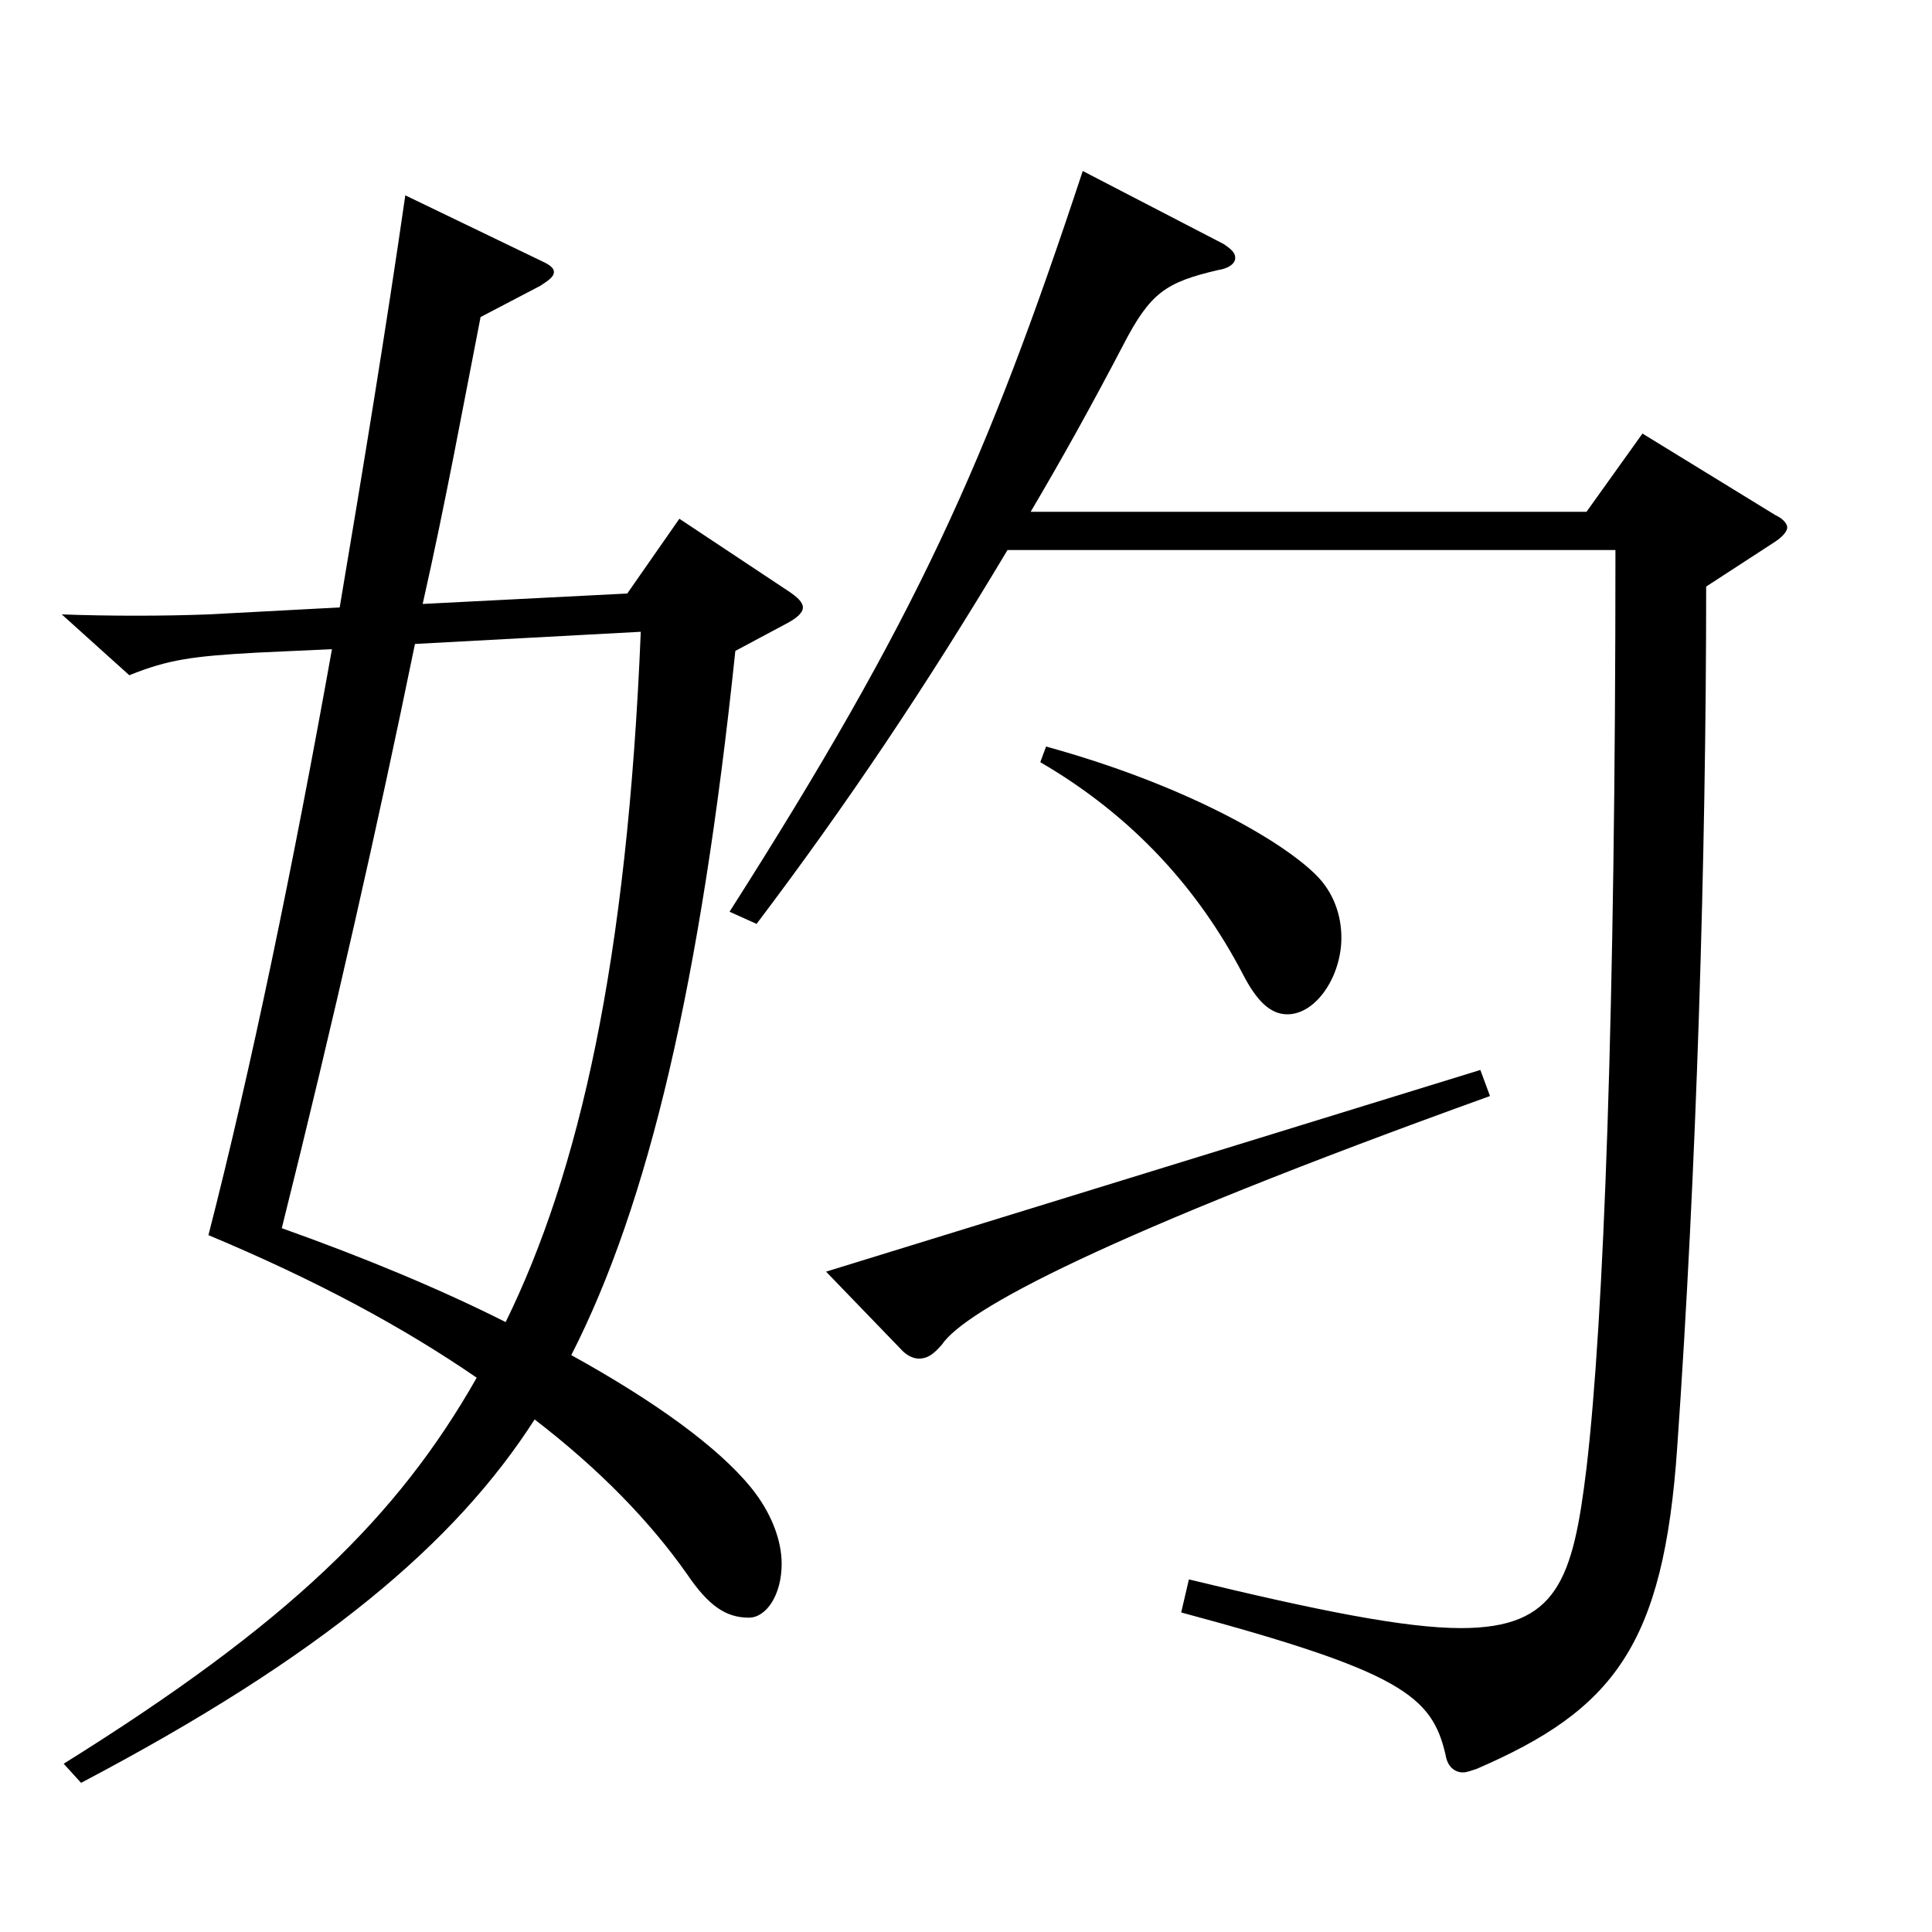 <?xml version="1.0" encoding="utf-8"?>
<!-- Generator: Adobe Illustrator 16.0.0, SVG Export Plug-In . SVG Version: 6.00 Build 0)  -->
<!DOCTYPE svg PUBLIC "-//W3C//DTD SVG 1.1//EN" "http://www.w3.org/Graphics/SVG/1.1/DTD/svg11.dtd">
<svg version="1.1" id="图层_1" xmlns="http://www.w3.org/2000/svg" xmlns:xlink="http://www.w3.org/1999/xlink" x="0px" y="0px"
	 width="1000px" height="1000px" viewBox="0 0 1000 1000" enable-background="new 0 0 1000 1000" xml:space="preserve">
<path d="M380.612,336.907c-17.981,171.899-44.954,286.198-84.914,364.498c43.955,24.3,75.923,47.699,92.906,68.399
	c10.989,13.5,15.983,27.899,15.983,39.6c0,16.2-7.991,27.899-16.982,27.899c-11.988,0-20.979-6.3-31.968-22.5
	c-18.98-26.999-44.955-53.999-78.921-80.099c-40.958,63.899-109.889,122.398-234.763,188.099l-8.991-9.9
	c116.882-72.899,172.826-127.799,213.784-199.799c-37.961-26.1-82.916-50.399-138.859-73.799
	c21.978-85.5,43.955-191.699,63.936-303.298l-38.961,1.8c-32.967,1.8-45.954,3.6-65.934,11.699l-34.965-31.499
	c23.976,0.899,52.946,0.899,75.924,0l67.932-3.601c11.987-71.1,23.976-143.999,33.966-213.298l70.928,34.199
	c3.996,1.8,5.994,3.6,5.994,5.4c0,2.699-2.997,4.5-6.993,7.199l-30.969,16.2c-8.99,45.899-17.981,95.399-29.97,148.499
	l105.894-5.399l26.973-38.7l56.942,37.8c3.996,2.7,6.993,5.399,6.993,8.1s-2.997,5.4-7.992,8.101L380.612,336.907z M214.779,333.308
	c-18.98,92.699-41.957,194.398-68.93,302.397c42.956,15.3,81.917,31.5,115.883,48.6c37.962-77.399,62.937-186.299,69.93-357.297
	L214.779,333.308z M521.471,284.708c-41.958,70.199-82.917,131.398-129.869,193.498l-13.986-6.3
	c96.902-152.099,132.866-232.198,182.816-383.397l72.926,37.8c3.996,2.7,5.994,4.5,5.994,7.2s-2.997,5.399-8.991,6.3
	c-26.973,6.3-34.965,11.7-48.95,38.7c-15.984,30.6-31.968,59.399-47.952,86.399h287.71l28.971-40.5l68.931,42.3
	c3.996,1.8,5.994,4.5,5.994,6.3s-1.998,4.5-5.994,7.2l-35.964,23.399c0,139.499-4.994,303.298-14.984,445.497
	c-6.993,102.6-32.967,135.899-103.896,166.499c-2.997,0.9-4.995,1.8-6.993,1.8c-3.995,0-7.991-2.7-8.99-9
	c-6.993-30.6-22.978-43.199-136.862-73.8l3.996-17.1c66.933,16.2,111.887,25.2,140.857,25.2c49.95,0,57.942-25.2,64.935-82.8
	c8.991-76.499,14.985-236.698,14.985-475.196H521.471z M766.224,553.806l4.995,13.5c-199.799,72-271.727,110.699-283.714,128.699
	c-3.996,4.5-6.993,7.2-11.988,7.2c-1.998,0-4.995-0.9-7.992-3.601l-39.959-41.399L766.224,553.806z M541.45,386.407
	c71.928,19.8,121.877,48.6,139.859,66.6c8.99,9,12.986,20.699,12.986,32.399c0,19.8-12.986,39.6-27.972,39.6
	c-8.99,0-15.983-7.199-22.977-20.699c-22.977-44.1-56.942-81.899-104.895-109.8L541.45,386.407z"/>
</svg>
